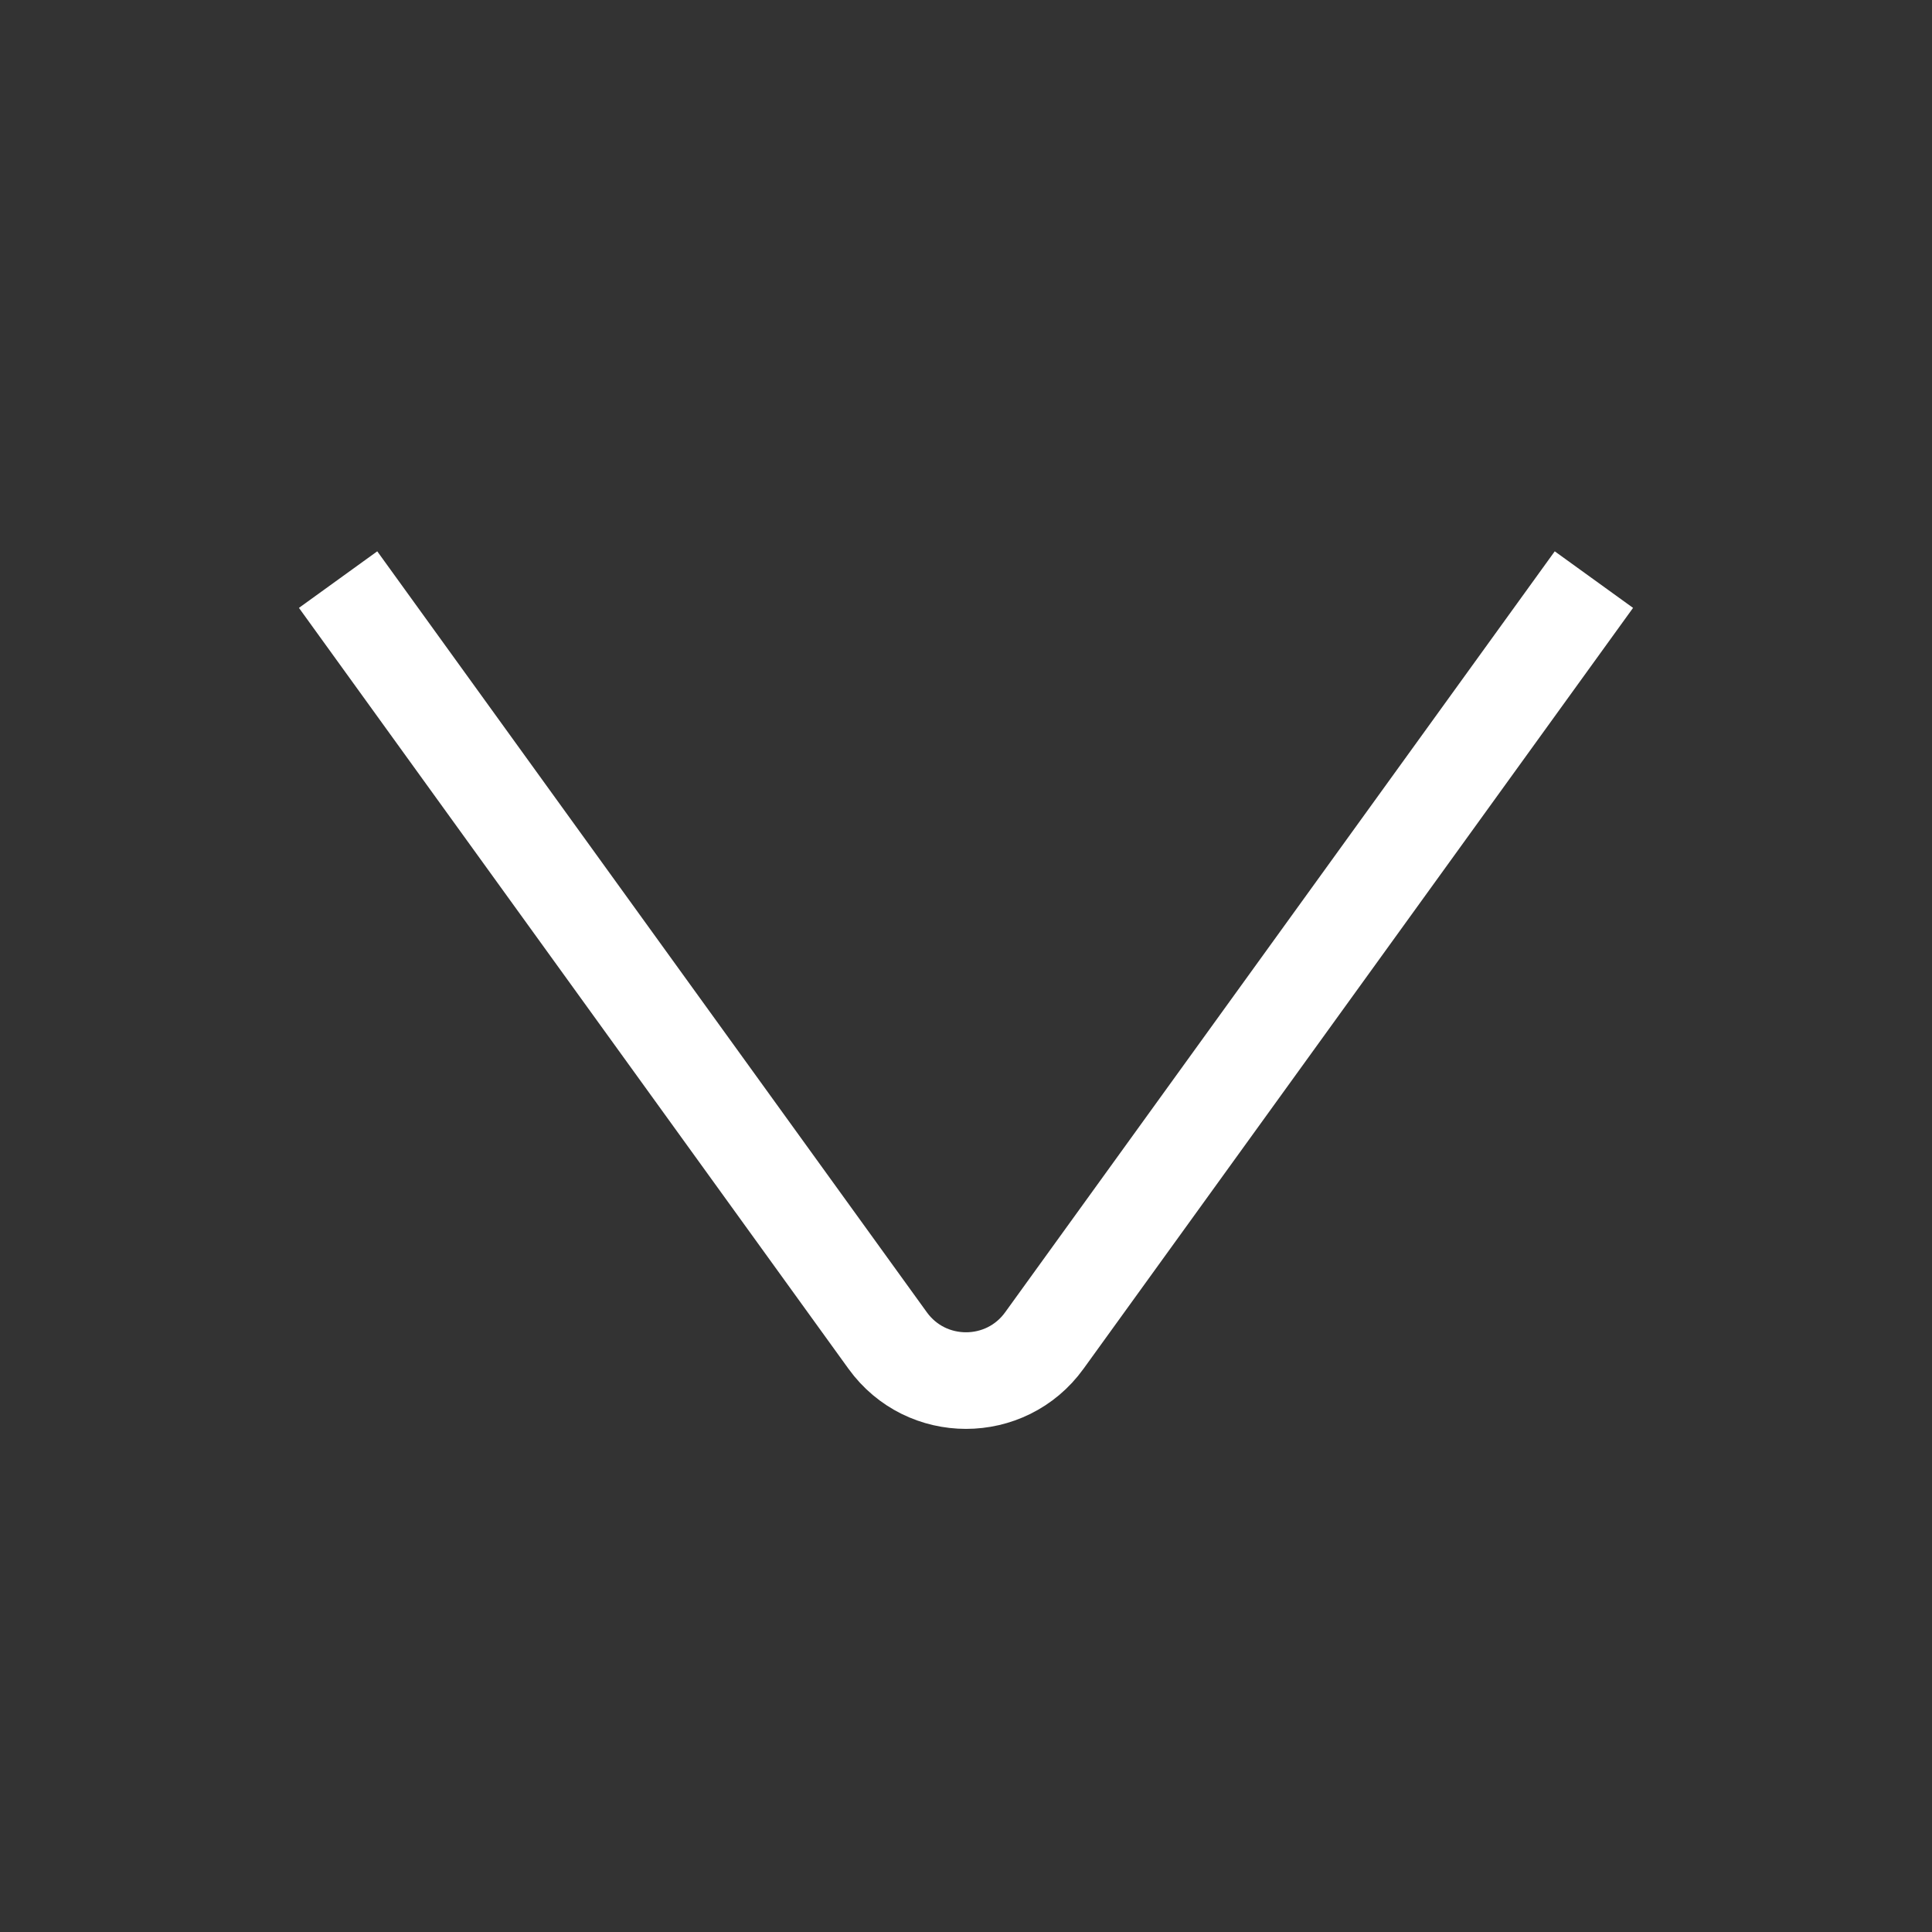 <svg width="20" height="20" viewBox="0 0 20 20" fill="none" xmlns="http://www.w3.org/2000/svg">
<rect x="0" y="0" width="20" height="20" fill="#333333" stroke="none"/>
<path d="M3.5 6L9.189 13.877C9.588 14.43 10.412 14.43 10.811 13.877L16.5 6" stroke="white"/>
</svg>
